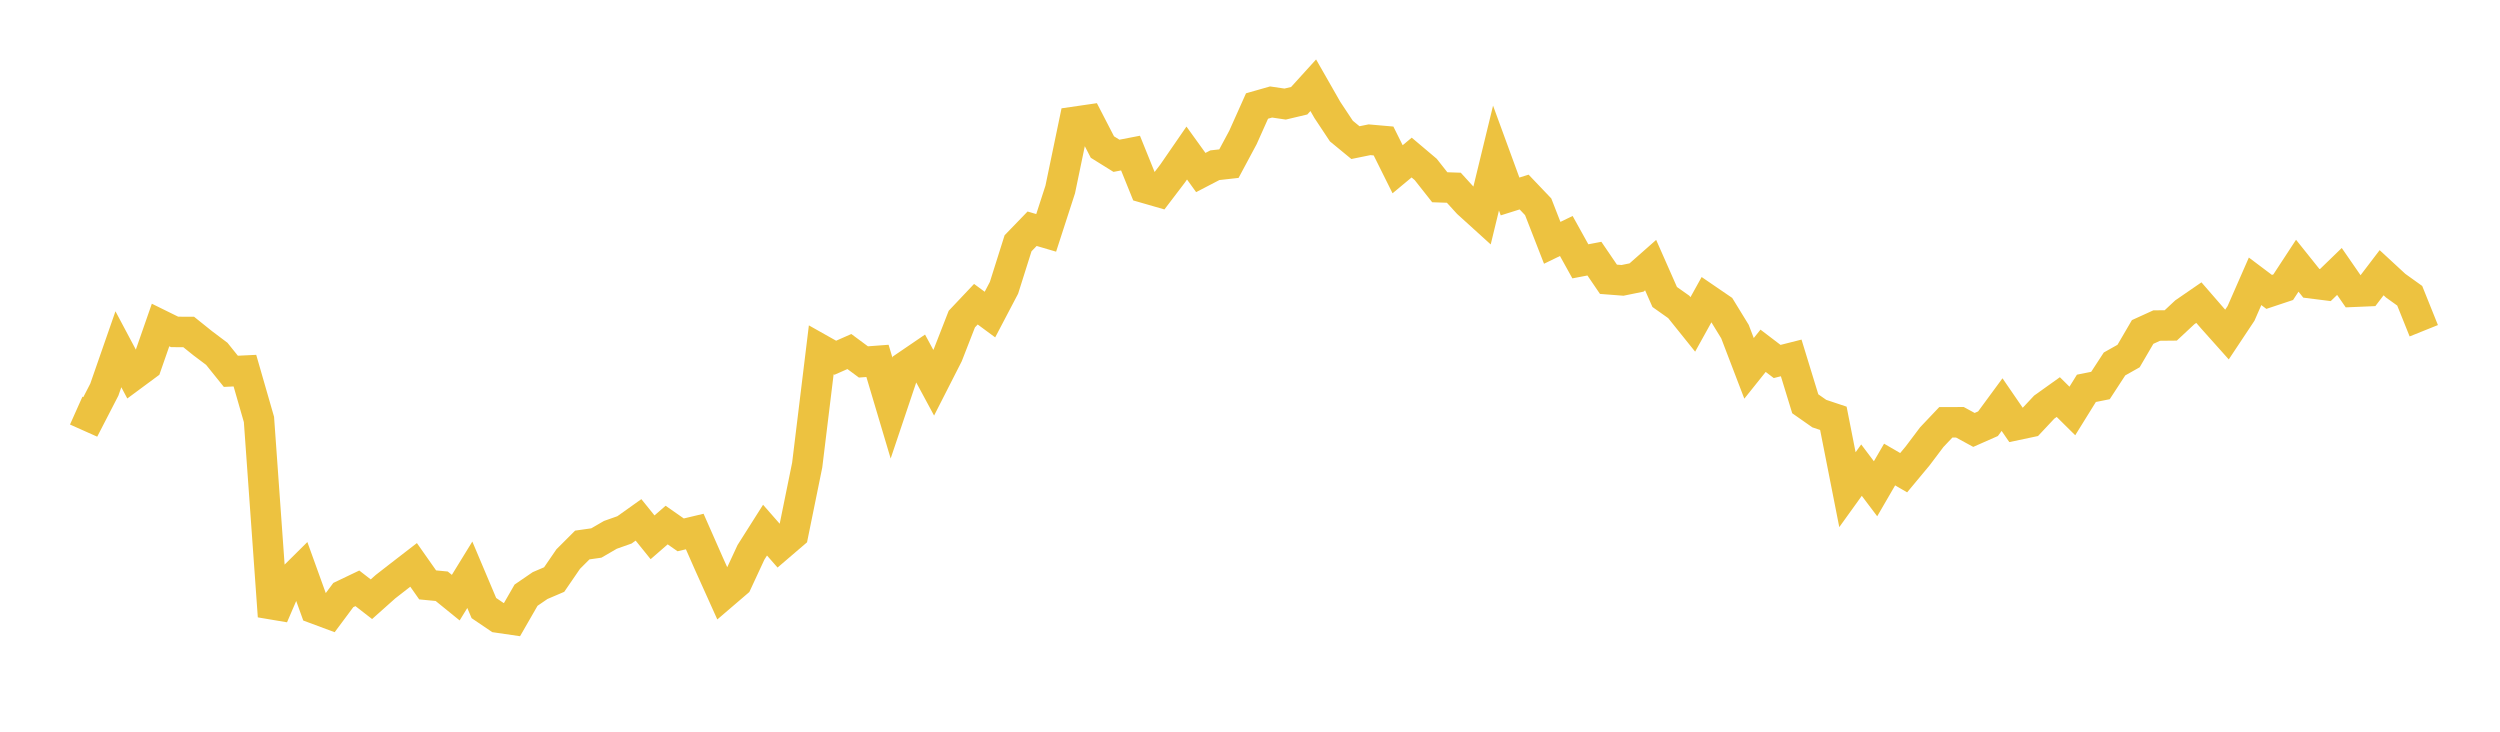 <svg width="164" height="48" xmlns="http://www.w3.org/2000/svg" xmlns:xlink="http://www.w3.org/1999/xlink"><path fill="none" stroke="rgb(237,194,64)" stroke-width="2" d="M5,26.936L5.922,27.348L6.844,25.561L7.766,22.911L8.689,24.647L9.611,23.965L10.533,21.32L11.455,21.774L12.377,21.777L13.299,22.517L14.222,23.211L15.144,24.358L16.066,24.314L16.988,27.517L17.91,40.428L18.832,38.286L19.754,37.372L20.677,39.931L21.599,40.274L22.521,39.035L23.443,38.594L24.365,39.309L25.287,38.487L26.21,37.769L27.132,37.057L28.054,38.369L28.976,38.458L29.898,39.206L30.82,37.705L31.743,39.889L32.665,40.513L33.587,40.648L34.509,39.044L35.431,38.413L36.353,38.019L37.275,36.674L38.198,35.752L39.12,35.621L40.042,35.086L40.964,34.76L41.886,34.104L42.808,35.247L43.731,34.444L44.653,35.087L45.575,34.868L46.497,36.96L47.419,39.008L48.341,38.218L49.263,36.234L50.186,34.777L51.108,35.829L52.03,35.039L52.952,30.51L53.874,22.949L54.796,23.468L55.719,23.061L56.641,23.743L57.563,23.674L58.485,26.769L59.407,24.026L60.329,23.398L61.251,25.108L62.174,23.296L63.096,20.932L64.018,19.956L64.94,20.636L65.862,18.88L66.784,15.96L67.707,15.005L68.629,15.276L69.551,12.43L70.473,7.995L71.395,7.861L72.317,9.646L73.24,10.22L74.162,10.042L75.084,12.322L76.006,12.588L76.928,11.377L77.85,10.039L78.772,11.318L79.695,10.838L80.617,10.735L81.539,9.015L82.461,6.954L83.383,6.691L84.305,6.827L85.228,6.608L86.15,5.592L87.072,7.207L87.994,8.598L88.916,9.356L89.838,9.168L90.76,9.249L91.683,11.103L92.605,10.336L93.527,11.115L94.449,12.284L95.371,12.315L96.293,13.327L97.216,14.164L98.138,10.369L99.06,12.888L99.982,12.598L100.904,13.565L101.826,15.929L102.749,15.481L103.671,17.143L104.593,16.967L105.515,18.321L106.437,18.392L107.359,18.204L108.281,17.391L109.204,19.482L110.126,20.134L111.048,21.282L111.97,19.618L112.892,20.248L113.814,21.752L114.737,24.164L115.659,23.011L116.581,23.713L117.503,23.48L118.425,26.488L119.347,27.133L120.269,27.441L121.192,32.123L122.114,30.841L123.036,32.063L123.958,30.473L124.88,31.009L125.802,29.901L126.725,28.676L127.647,27.703L128.569,27.701L129.491,28.203L130.413,27.796L131.335,26.542L132.257,27.885L133.18,27.69L134.102,26.706L135.024,26.048L135.946,26.96L136.868,25.474L137.79,25.29L138.713,23.875L139.635,23.356L140.557,21.777L141.479,21.357L142.401,21.348L143.323,20.487L144.246,19.852L145.168,20.914L146.09,21.946L147.012,20.558L147.934,18.454L148.856,19.148L149.778,18.841L150.701,17.431L151.623,18.584L152.545,18.7L153.467,17.807L154.389,19.141L155.311,19.102L156.234,17.89L157.156,18.741L158.078,19.402L159,21.697"></path></svg>